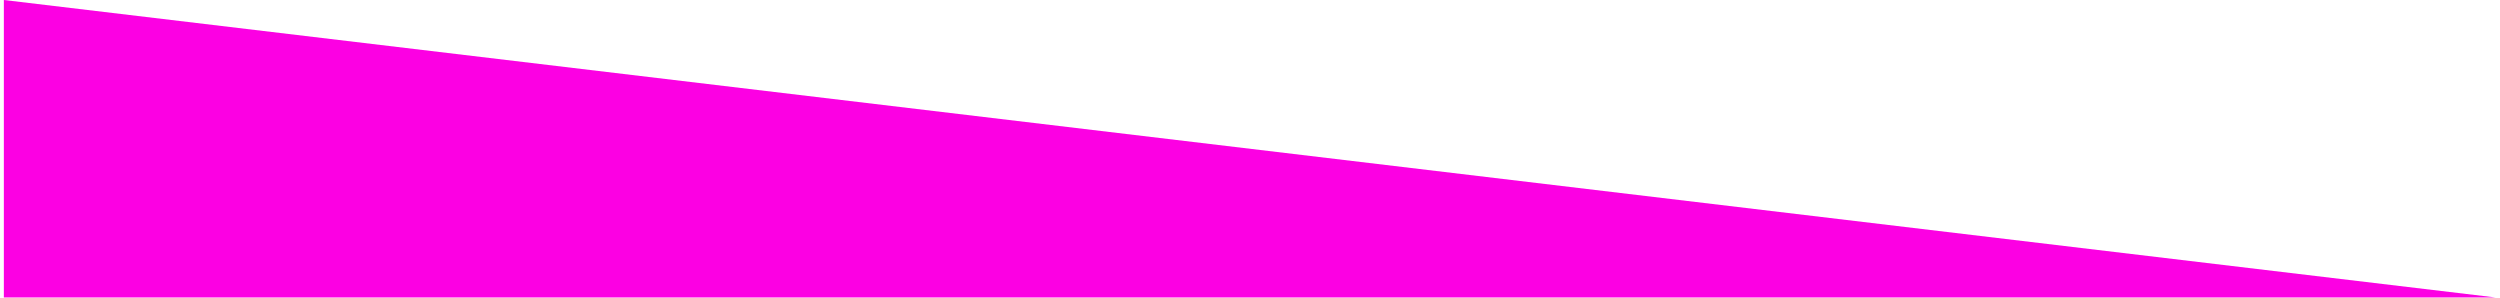 <svg xmlns="http://www.w3.org/2000/svg" xmlns:xlink="http://www.w3.org/1999/xlink" width="1922" zoomAndPan="magnify" viewBox="0 0 1441.5 171.75" height="229" preserveAspectRatio="xMidYMid meet" version="1.0"><defs><clipPath id="f02fd762e9"><path d="M 2 0 L 1439 0 L 1439 171.5 L 2 171.5 Z M 2 0 " clip-rule="nonzero"/></clipPath></defs><g clip-path="url(#f02fd762e9)"><path fill="#fc00e3" d="M 2.219 0 L 1438.781 171.5 L 2.219 171.5 Z M 2.219 0 " fill-opacity="1" fill-rule="nonzero"/></g></svg>
